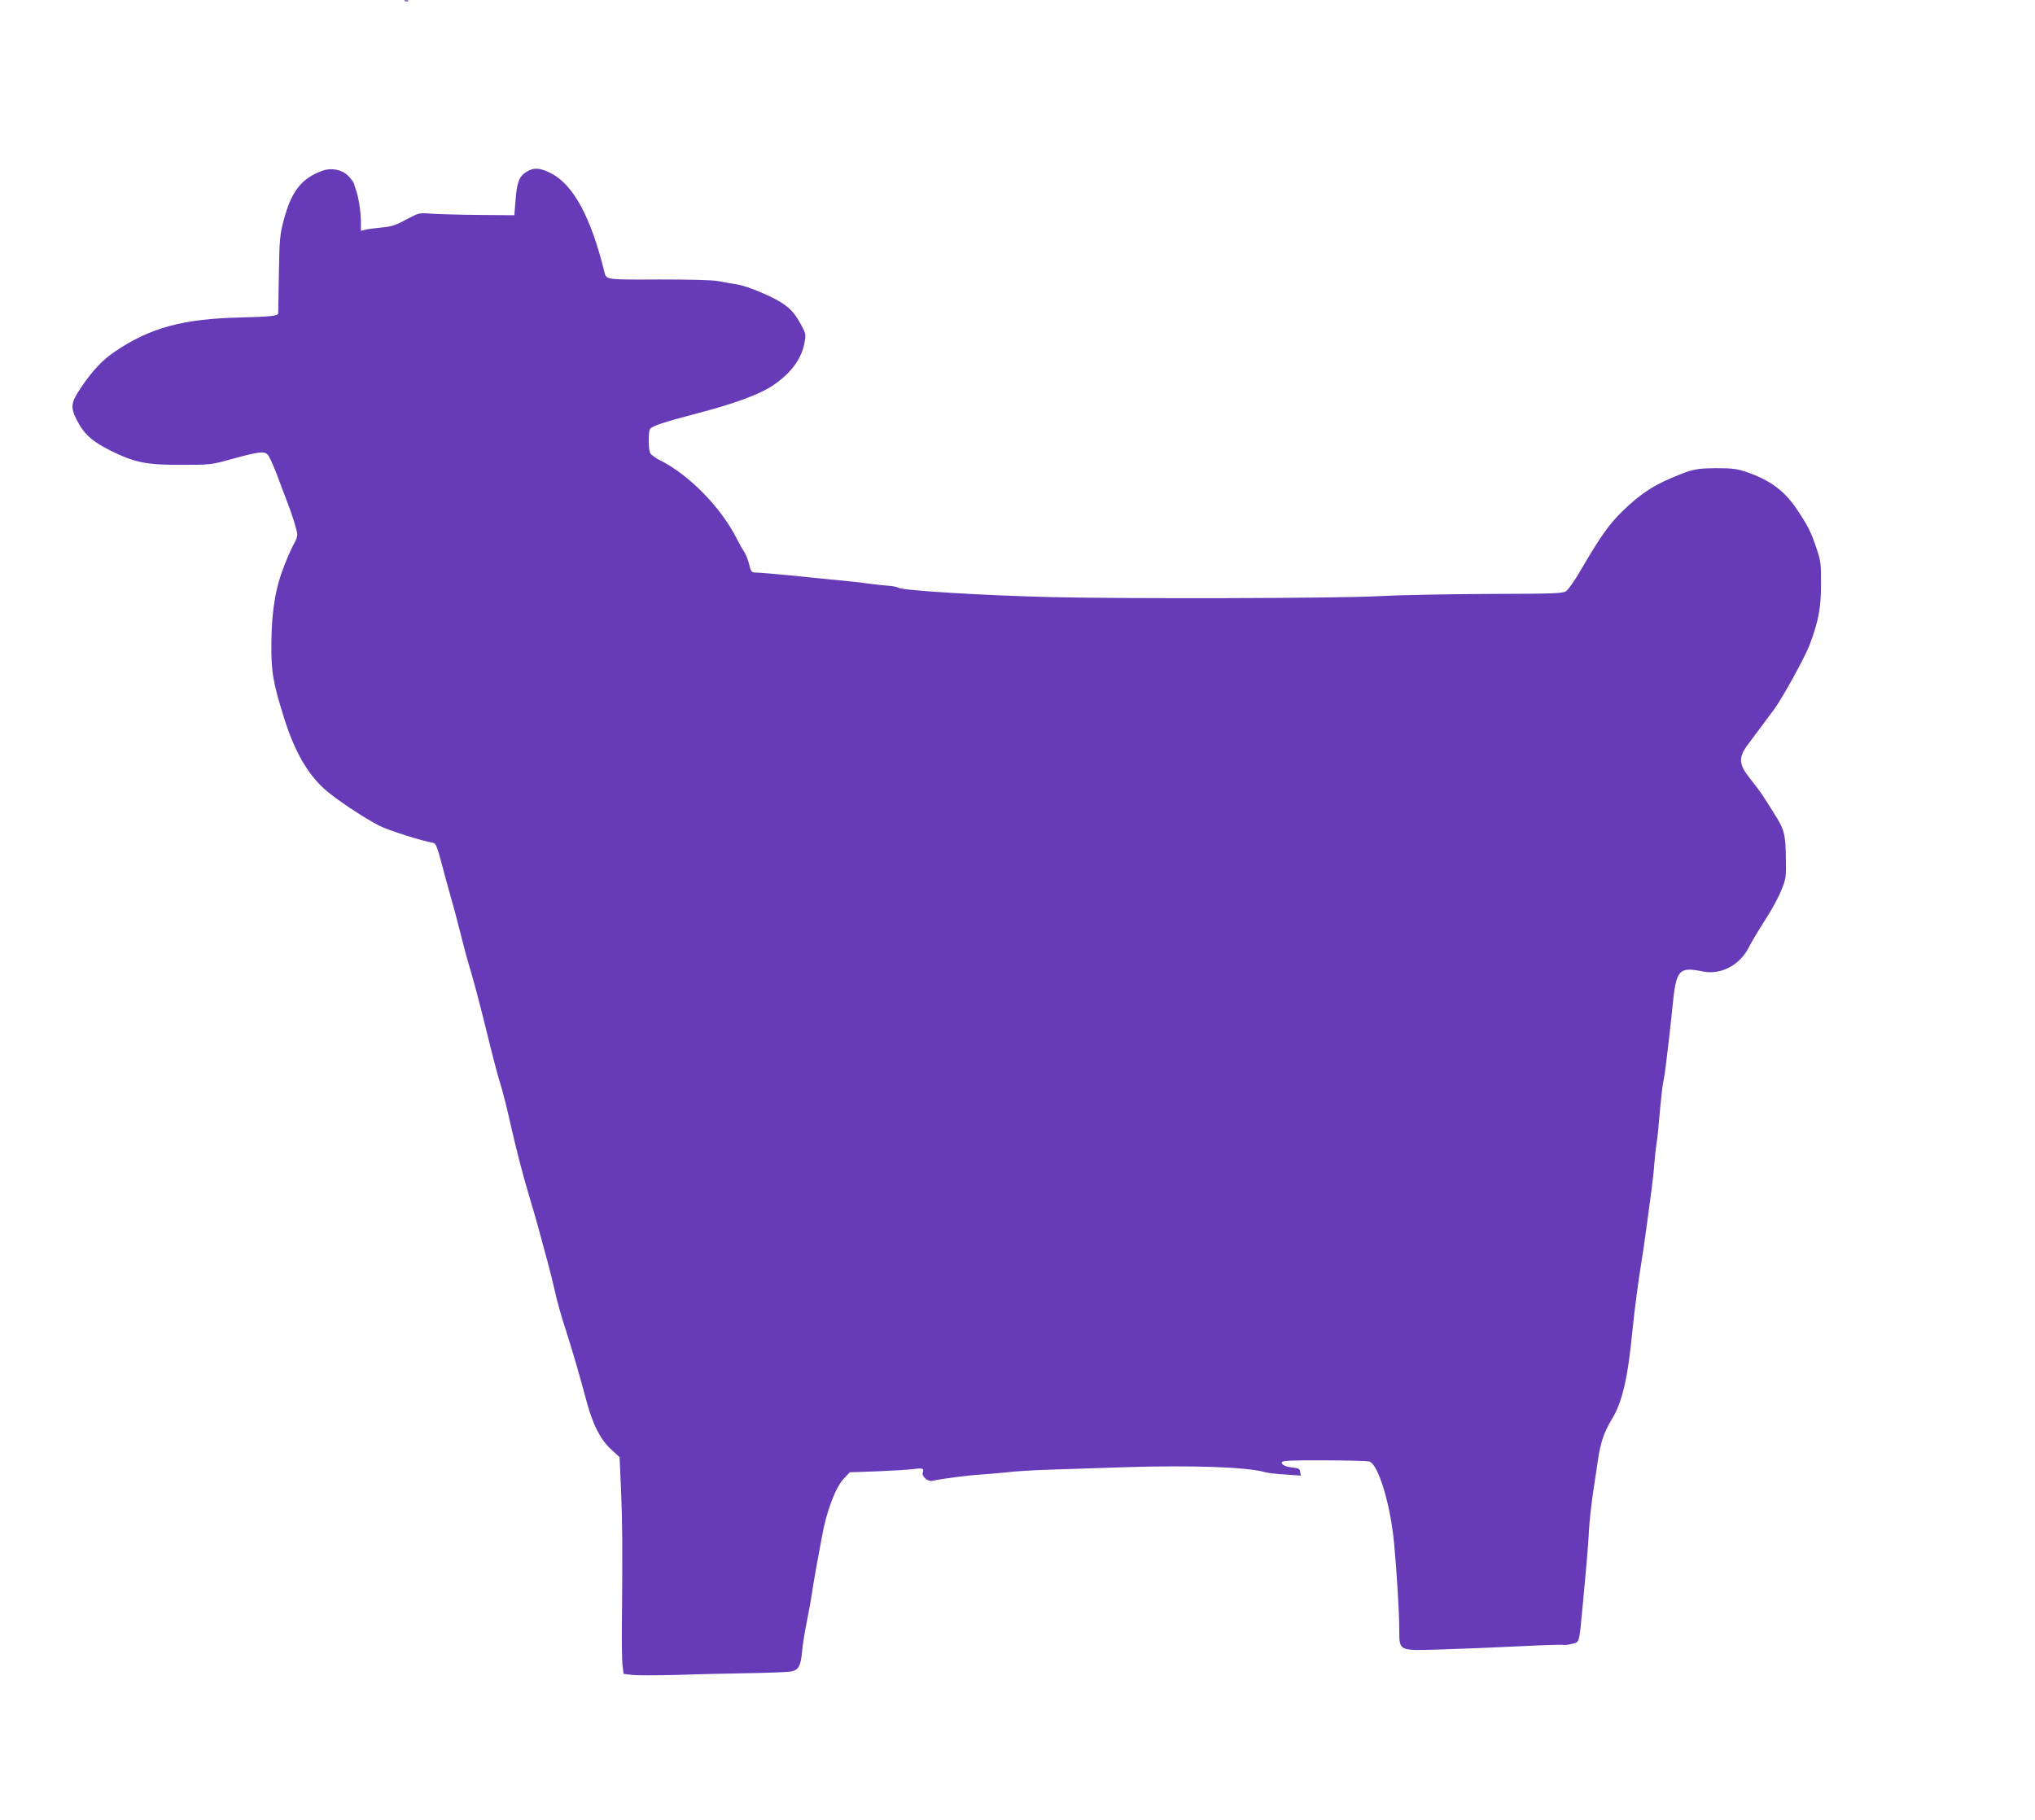 <?xml version="1.0" standalone="no"?>
<!DOCTYPE svg PUBLIC "-//W3C//DTD SVG 20010904//EN"
 "http://www.w3.org/TR/2001/REC-SVG-20010904/DTD/svg10.dtd">
<svg version="1.0" xmlns="http://www.w3.org/2000/svg"
 width="1280pt" height="1145pt" viewBox="0 0 1280 1145"
 preserveAspectRatio="xMidYMid meet">
<g transform="translate(0,1145) scale(0.1,-0.1)"
fill="#673ab7" stroke="none">
<path d="M2548 11443 c7 -3 16 -2 19 1 4 3 -2 6 -13 5 -11 0 -14 -3 -6 -6z"/>
<path d="M2028 10376 c-132 -48 -195 -128 -244 -313 -24 -90 -26 -119 -30
-338 -2 -132 -4 -243 -4 -246 0 -16 -48 -21 -235 -26 -361 -8 -568 -63 -790
-213 -80 -54 -141 -118 -214 -226 -65 -95 -69 -124 -30 -202 45 -91 98 -139
219 -199 149 -73 223 -88 445 -87 173 0 185 1 300 33 178 49 216 55 238 32 10
-9 36 -67 59 -127 22 -60 49 -131 60 -159 36 -93 68 -195 68 -218 0 -12 -8
-35 -18 -52 -10 -16 -38 -77 -61 -135 -58 -145 -82 -286 -84 -493 -2 -182 10
-252 81 -477 63 -201 144 -344 250 -441 67 -61 249 -183 348 -233 57 -29 264
-95 339 -108 16 -3 25 -24 51 -123 17 -66 43 -158 56 -205 14 -47 42 -152 63
-235 20 -82 49 -190 65 -240 15 -49 56 -202 90 -340 60 -244 74 -296 111 -420
9 -33 30 -114 44 -180 43 -189 82 -340 121 -470 20 -66 49 -167 65 -225 15
-58 40 -148 54 -200 14 -52 35 -135 46 -185 10 -49 41 -160 69 -245 51 -160
82 -269 131 -450 39 -144 86 -236 153 -297 l53 -49 9 -199 c9 -205 10 -384 6
-816 -2 -135 0 -268 4 -296 l6 -52 55 -7 c30 -3 150 -3 267 0 116 4 320 9 453
11 134 2 259 7 278 11 48 9 61 33 70 124 3 41 17 127 30 190 13 63 26 138 30
165 4 28 17 109 30 180 14 72 29 157 35 190 29 159 84 305 135 361 l40 43 173
6 c95 4 197 10 228 14 57 8 68 4 58 -22 -8 -23 32 -58 59 -52 64 14 224 35
312 40 55 4 132 11 171 15 39 5 150 12 245 15 96 3 316 10 489 16 417 13 766
1 875 -31 17 -5 74 -12 128 -15 l99 -7 -4 23 c-2 19 -10 24 -43 27 -48 5 -78
19 -72 35 3 9 72 12 263 11 143 0 272 -4 286 -7 57 -15 134 -270 157 -517 17
-184 32 -427 32 -533 2 -147 -13 -141 279 -132 129 4 350 13 490 20 140 7 259
11 266 8 7 -2 30 1 53 7 47 12 43 -3 66 240 30 320 34 376 40 480 3 58 15 161
25 230 11 69 24 159 30 200 17 116 38 179 87 260 68 111 102 261 132 570 11
111 35 297 56 425 8 50 22 142 30 205 8 63 22 167 31 230 8 63 18 147 20 185
3 39 9 95 14 125 5 30 14 118 20 195 7 77 16 160 21 185 6 25 14 81 19 125 5
44 14 116 19 160 5 44 15 132 21 195 23 232 39 250 192 219 113 -23 233 41
289 154 17 34 63 110 101 169 38 58 84 142 101 185 31 75 32 83 30 208 -2 147
-10 178 -72 275 -23 36 -53 85 -69 109 -15 24 -51 72 -80 108 -77 96 -80 136
-17 221 19 26 55 74 80 107 24 33 61 83 82 110 54 73 195 329 226 410 56 151
71 230 71 380 1 128 -2 148 -28 225 -36 107 -55 144 -127 251 -75 112 -169
181 -314 230 -59 20 -89 24 -190 24 -129 -1 -151 -6 -285 -63 -116 -49 -199
-105 -301 -204 -88 -85 -141 -160 -269 -379 -36 -62 -76 -119 -90 -128 -21
-14 -80 -16 -485 -17 -253 -1 -566 -7 -695 -14 -242 -14 -1582 -17 -2060 -6
-435 11 -930 41 -958 59 -7 5 -38 11 -70 13 -31 2 -88 9 -127 14 -38 6 -142
17 -230 25 -88 9 -205 20 -260 26 -103 10 -185 17 -221 18 -16 1 -23 11 -32
52 -7 28 -21 63 -31 78 -10 14 -31 51 -46 81 -98 196 -299 402 -482 494 -29
14 -57 35 -63 45 -11 21 -13 112 -4 147 6 22 71 44 319 109 207 54 367 113
445 163 120 77 191 171 210 275 10 53 9 58 -21 114 -39 70 -62 97 -114 133
-65 44 -224 111 -289 121 -34 5 -88 15 -121 21 -37 7 -180 10 -371 10 -327 -2
-331 -1 -341 42 -85 347 -195 553 -337 626 -69 35 -108 38 -153 10 -47 -28
-62 -67 -70 -176 l-8 -98 -225 2 c-124 1 -259 5 -300 8 -74 6 -76 5 -155 -37
-66 -36 -93 -45 -155 -50 -41 -4 -87 -10 -102 -14 l-28 -7 0 58 c0 59 -16 163
-31 199 -4 11 -10 29 -13 41 -4 11 -21 34 -39 51 -39 37 -104 49 -159 29z"/>
</g>
</svg>
